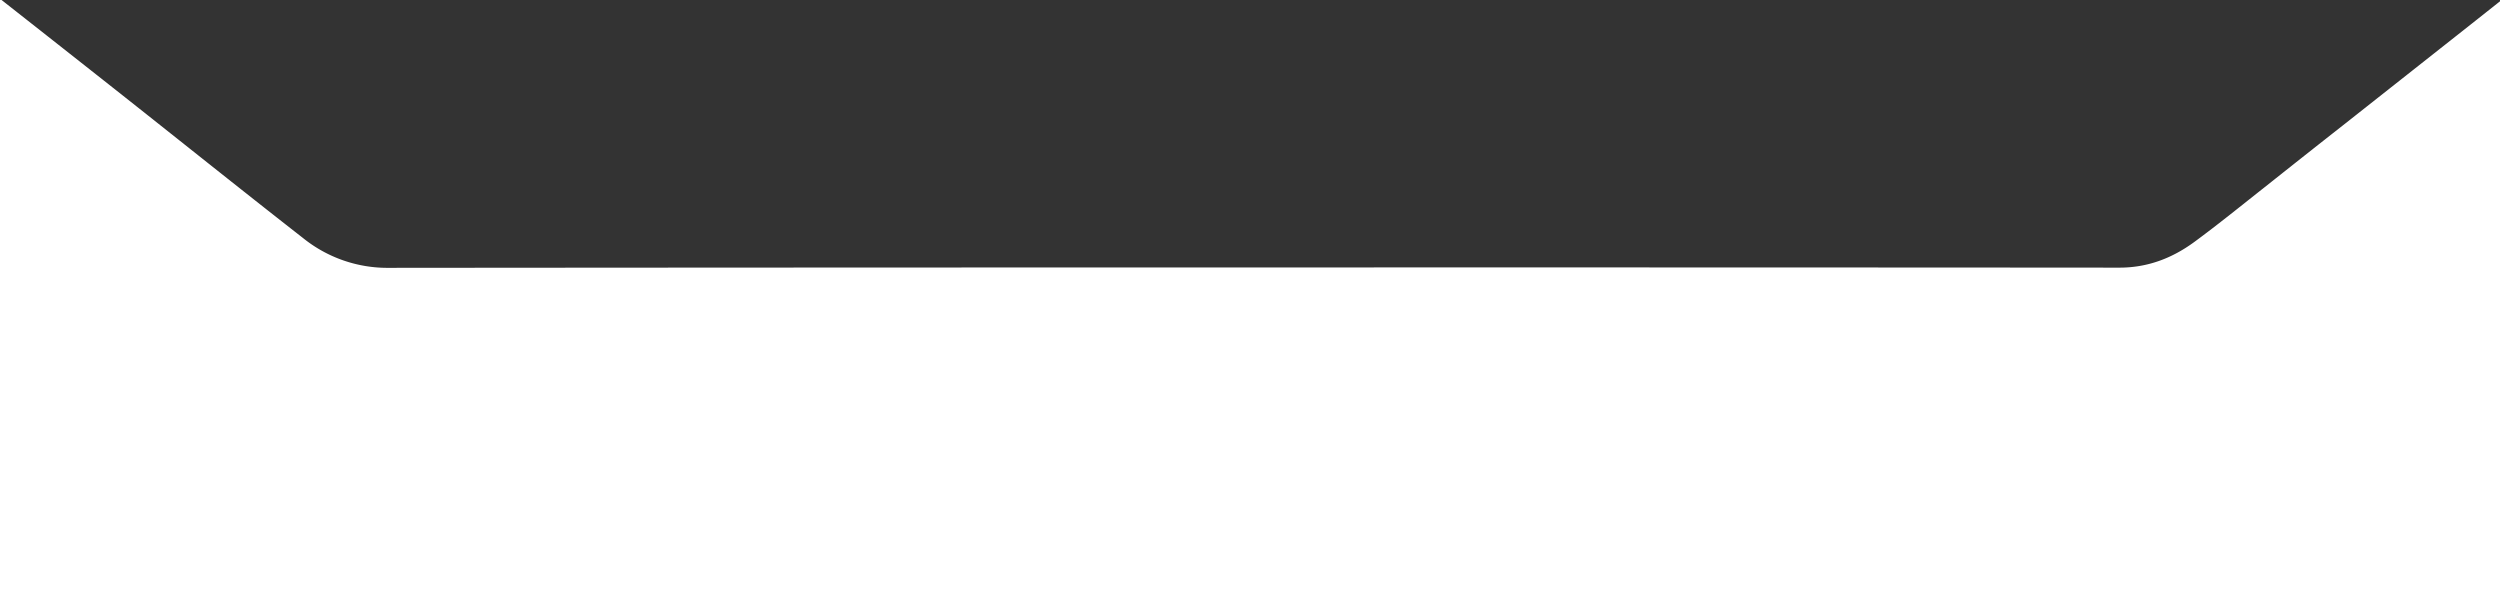 <svg xmlns="http://www.w3.org/2000/svg" width="1920" height="470" viewBox="0 0 1920 470">
  <rect x="0" y="0" width="1920" height="470" fill="#333333" stroke="none"/>
  <defs>
    <style>
      .cls-1 {
        fill: #fff;
        fill-rule: evenodd;
      }
    </style>
  </defs>
  <path id="形状_1" data-name="形状 1" class="cls-1" d="M2400-410.652V540H-480V-435h0.13c0.01,4.212.02,7.432,0.02,9.6a69.938,69.938,0,0,0,2.41,15.605c6.17,26.408,20.84,47.714,41.79,64.52,38.62,30.909,77.55,61.368,116.38,92.128,44.69,35.26,89.44,70.371,134.11,105.782Q-115.29-91.845-45.24-36.478,20.835,15.362,86.71,67.353c48.68,38.412,97.07,77.274,145.92,115.385A103.269,103.269,0,0,0,298.75,205.7q351.75-.3,703.5-0.3,312.4-.075,624.8.15c22.08,0.15,41.13-7.2,58.3-19.806,18.75-13.8,36.81-28.508,55.1-42.913q29.235-23.257,58.48-46.214,49.92-39.387,99.8-78.774c26.97-21.306,53.85-42.763,80.83-64.07,30.32-24.007,60.74-47.714,91.04-71.722,29.71-23.557,59.29-47.115,89.01-70.672q45.78-36.161,91.59-72.172c27.79-21.906,55.84-43.363,83.28-65.72,15.33-12.454,30.94-25.057,44.05-39.612A87.785,87.785,0,0,0,2400-410.652Z"/>
</svg>
